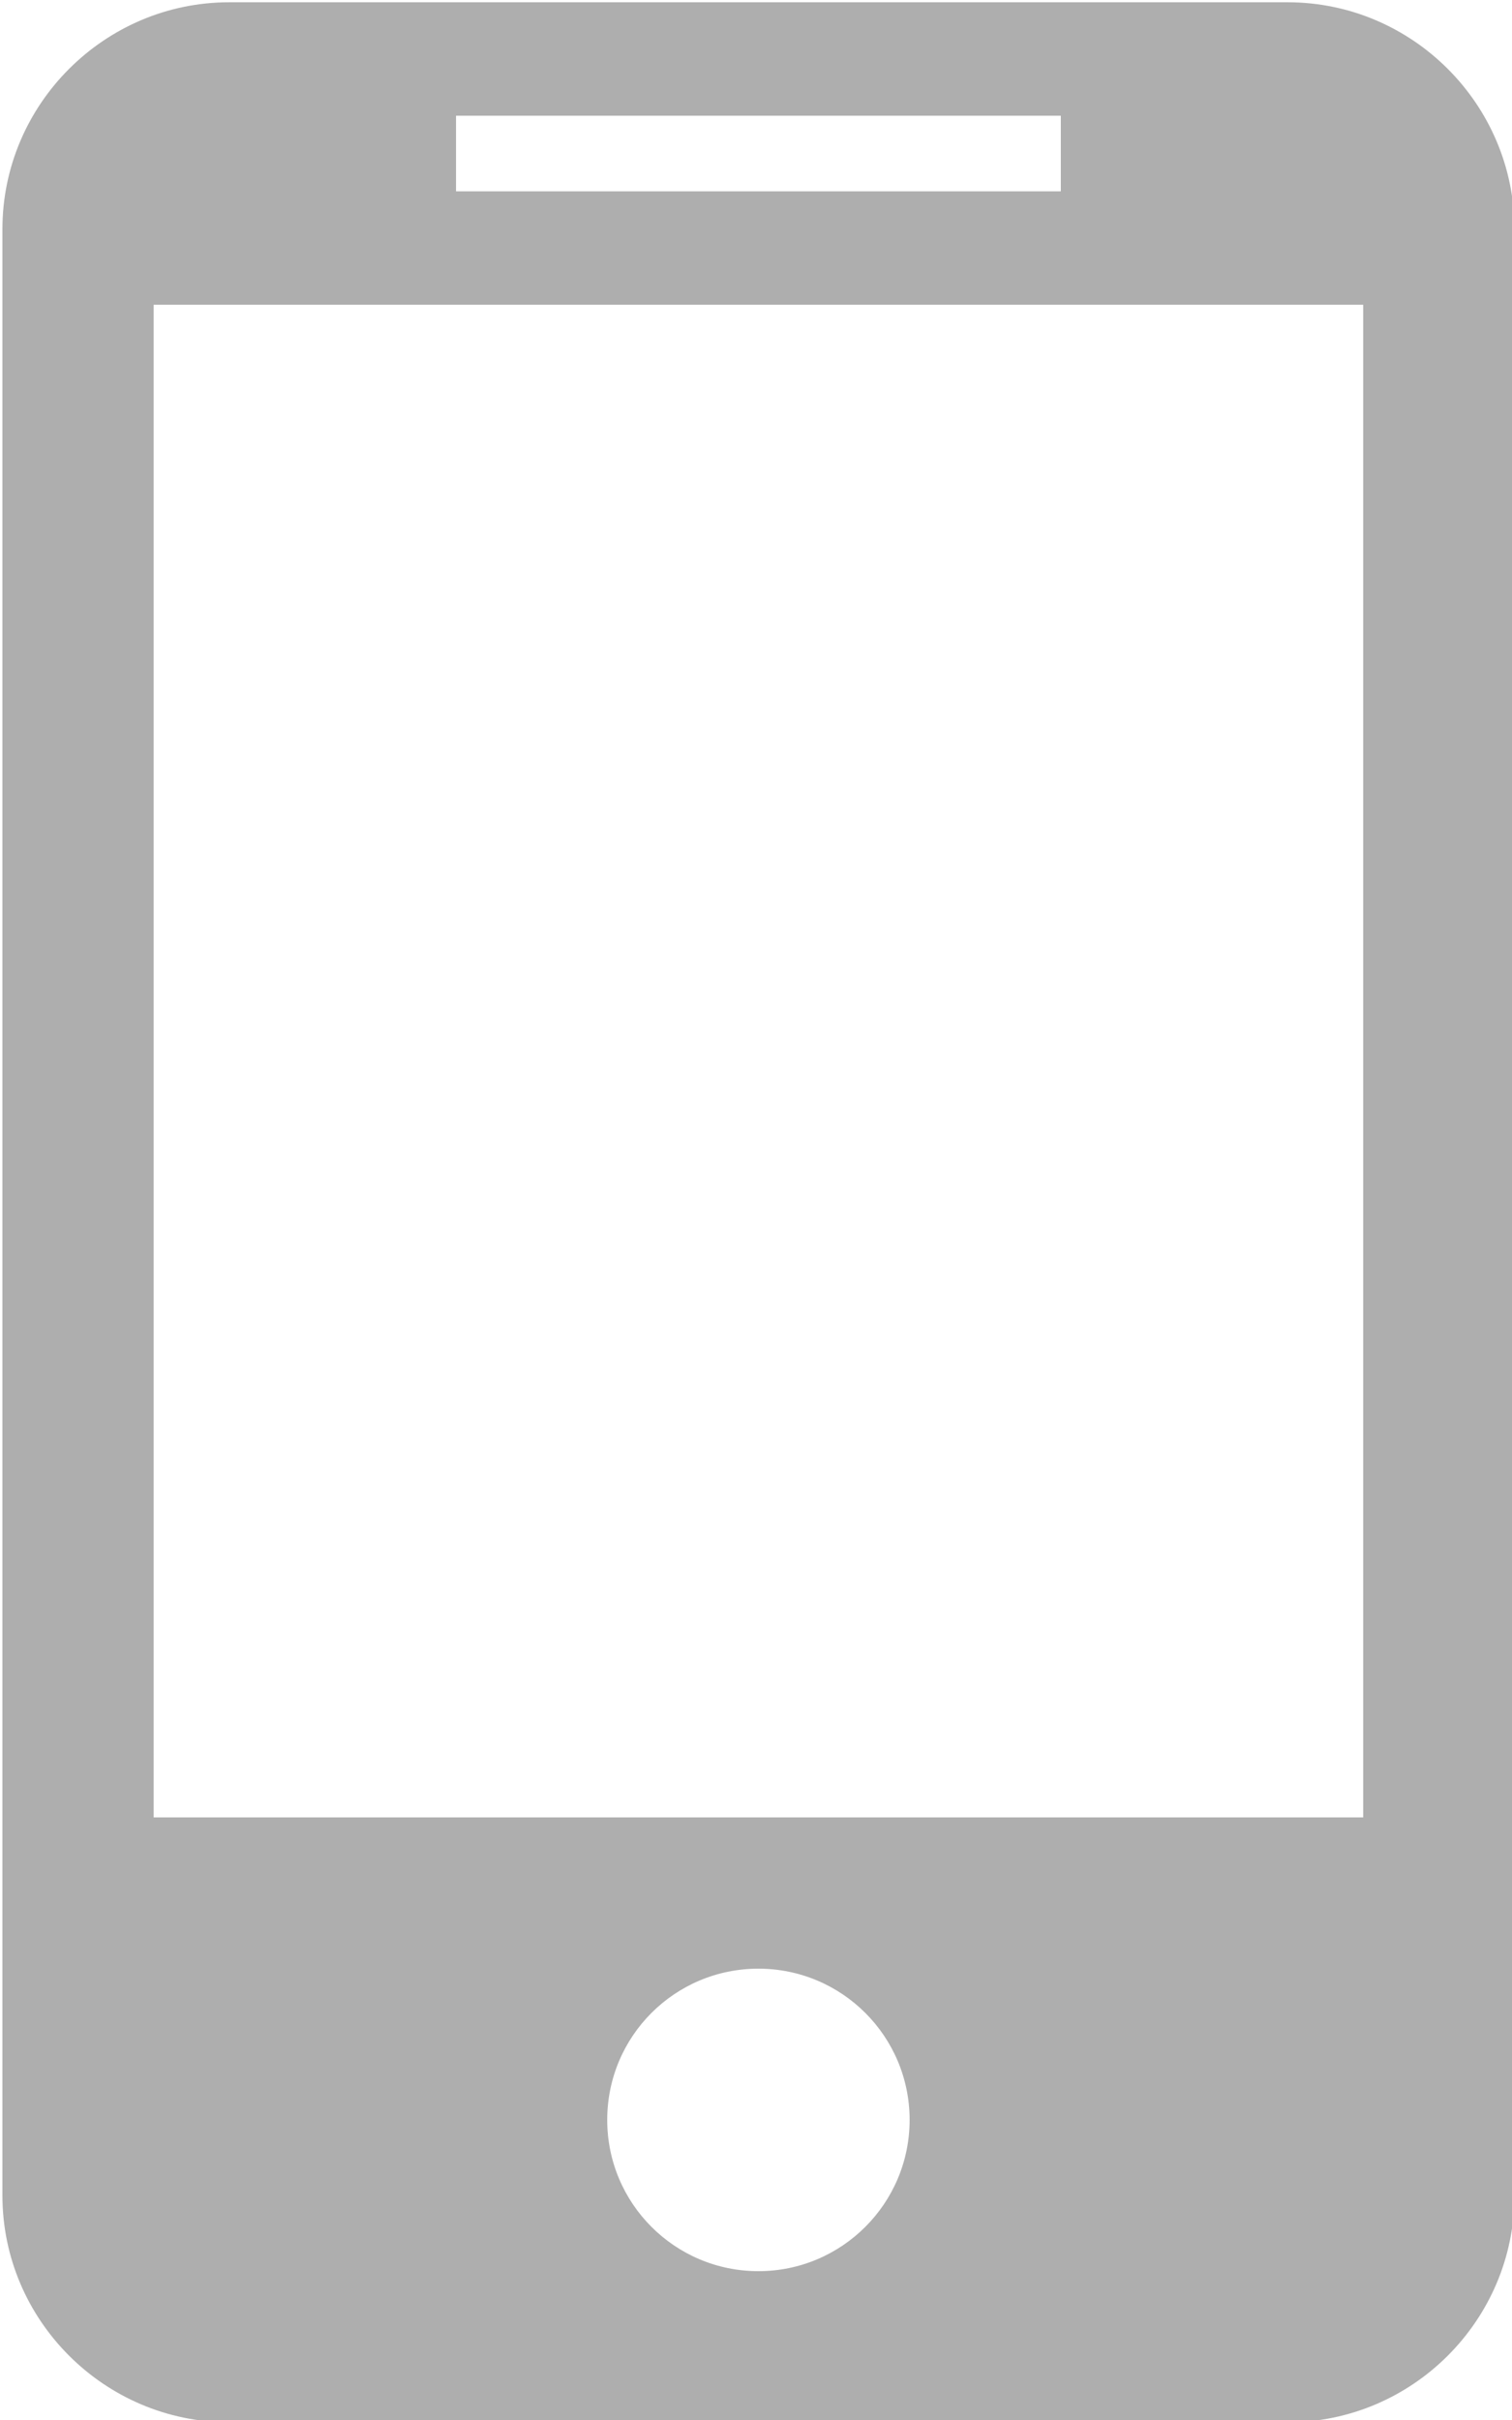 <svg xmlns="http://www.w3.org/2000/svg" xmlns:xlink="http://www.w3.org/1999/xlink" preserveAspectRatio="xMidYMid" width="10" height="16" viewBox="0 0 10 16">
  <defs>
    <style>
      .cls-1 {
        fill: #aeaeae;
        fill-rule: evenodd;
      }
    </style>
  </defs>
  <path d="M8.516,0.015 L1.516,0.015 C0.691,0.015 0.016,0.690 0.016,1.515 L0.016,14.516 C0.016,15.340 0.691,16.015 1.516,16.015 L8.516,16.015 C9.341,16.015 10.016,15.340 10.016,14.516 L10.016,1.515 C10.016,0.690 9.341,0.015 8.516,0.015 ZM3.016,0.765 L7.016,0.765 L7.016,1.265 L3.016,1.265 L3.016,0.765 ZM5.016,15.016 C4.463,15.016 4.016,14.568 4.016,14.016 C4.016,13.463 4.463,13.016 5.016,13.016 C5.568,13.016 6.016,13.463 6.016,14.016 C6.016,14.568 5.568,15.016 5.016,15.016 ZM9.016,12.016 L1.016,12.016 L1.016,2.015 L9.016,2.015 L9.016,12.016 Z" class="cls-1"/>
</svg>
